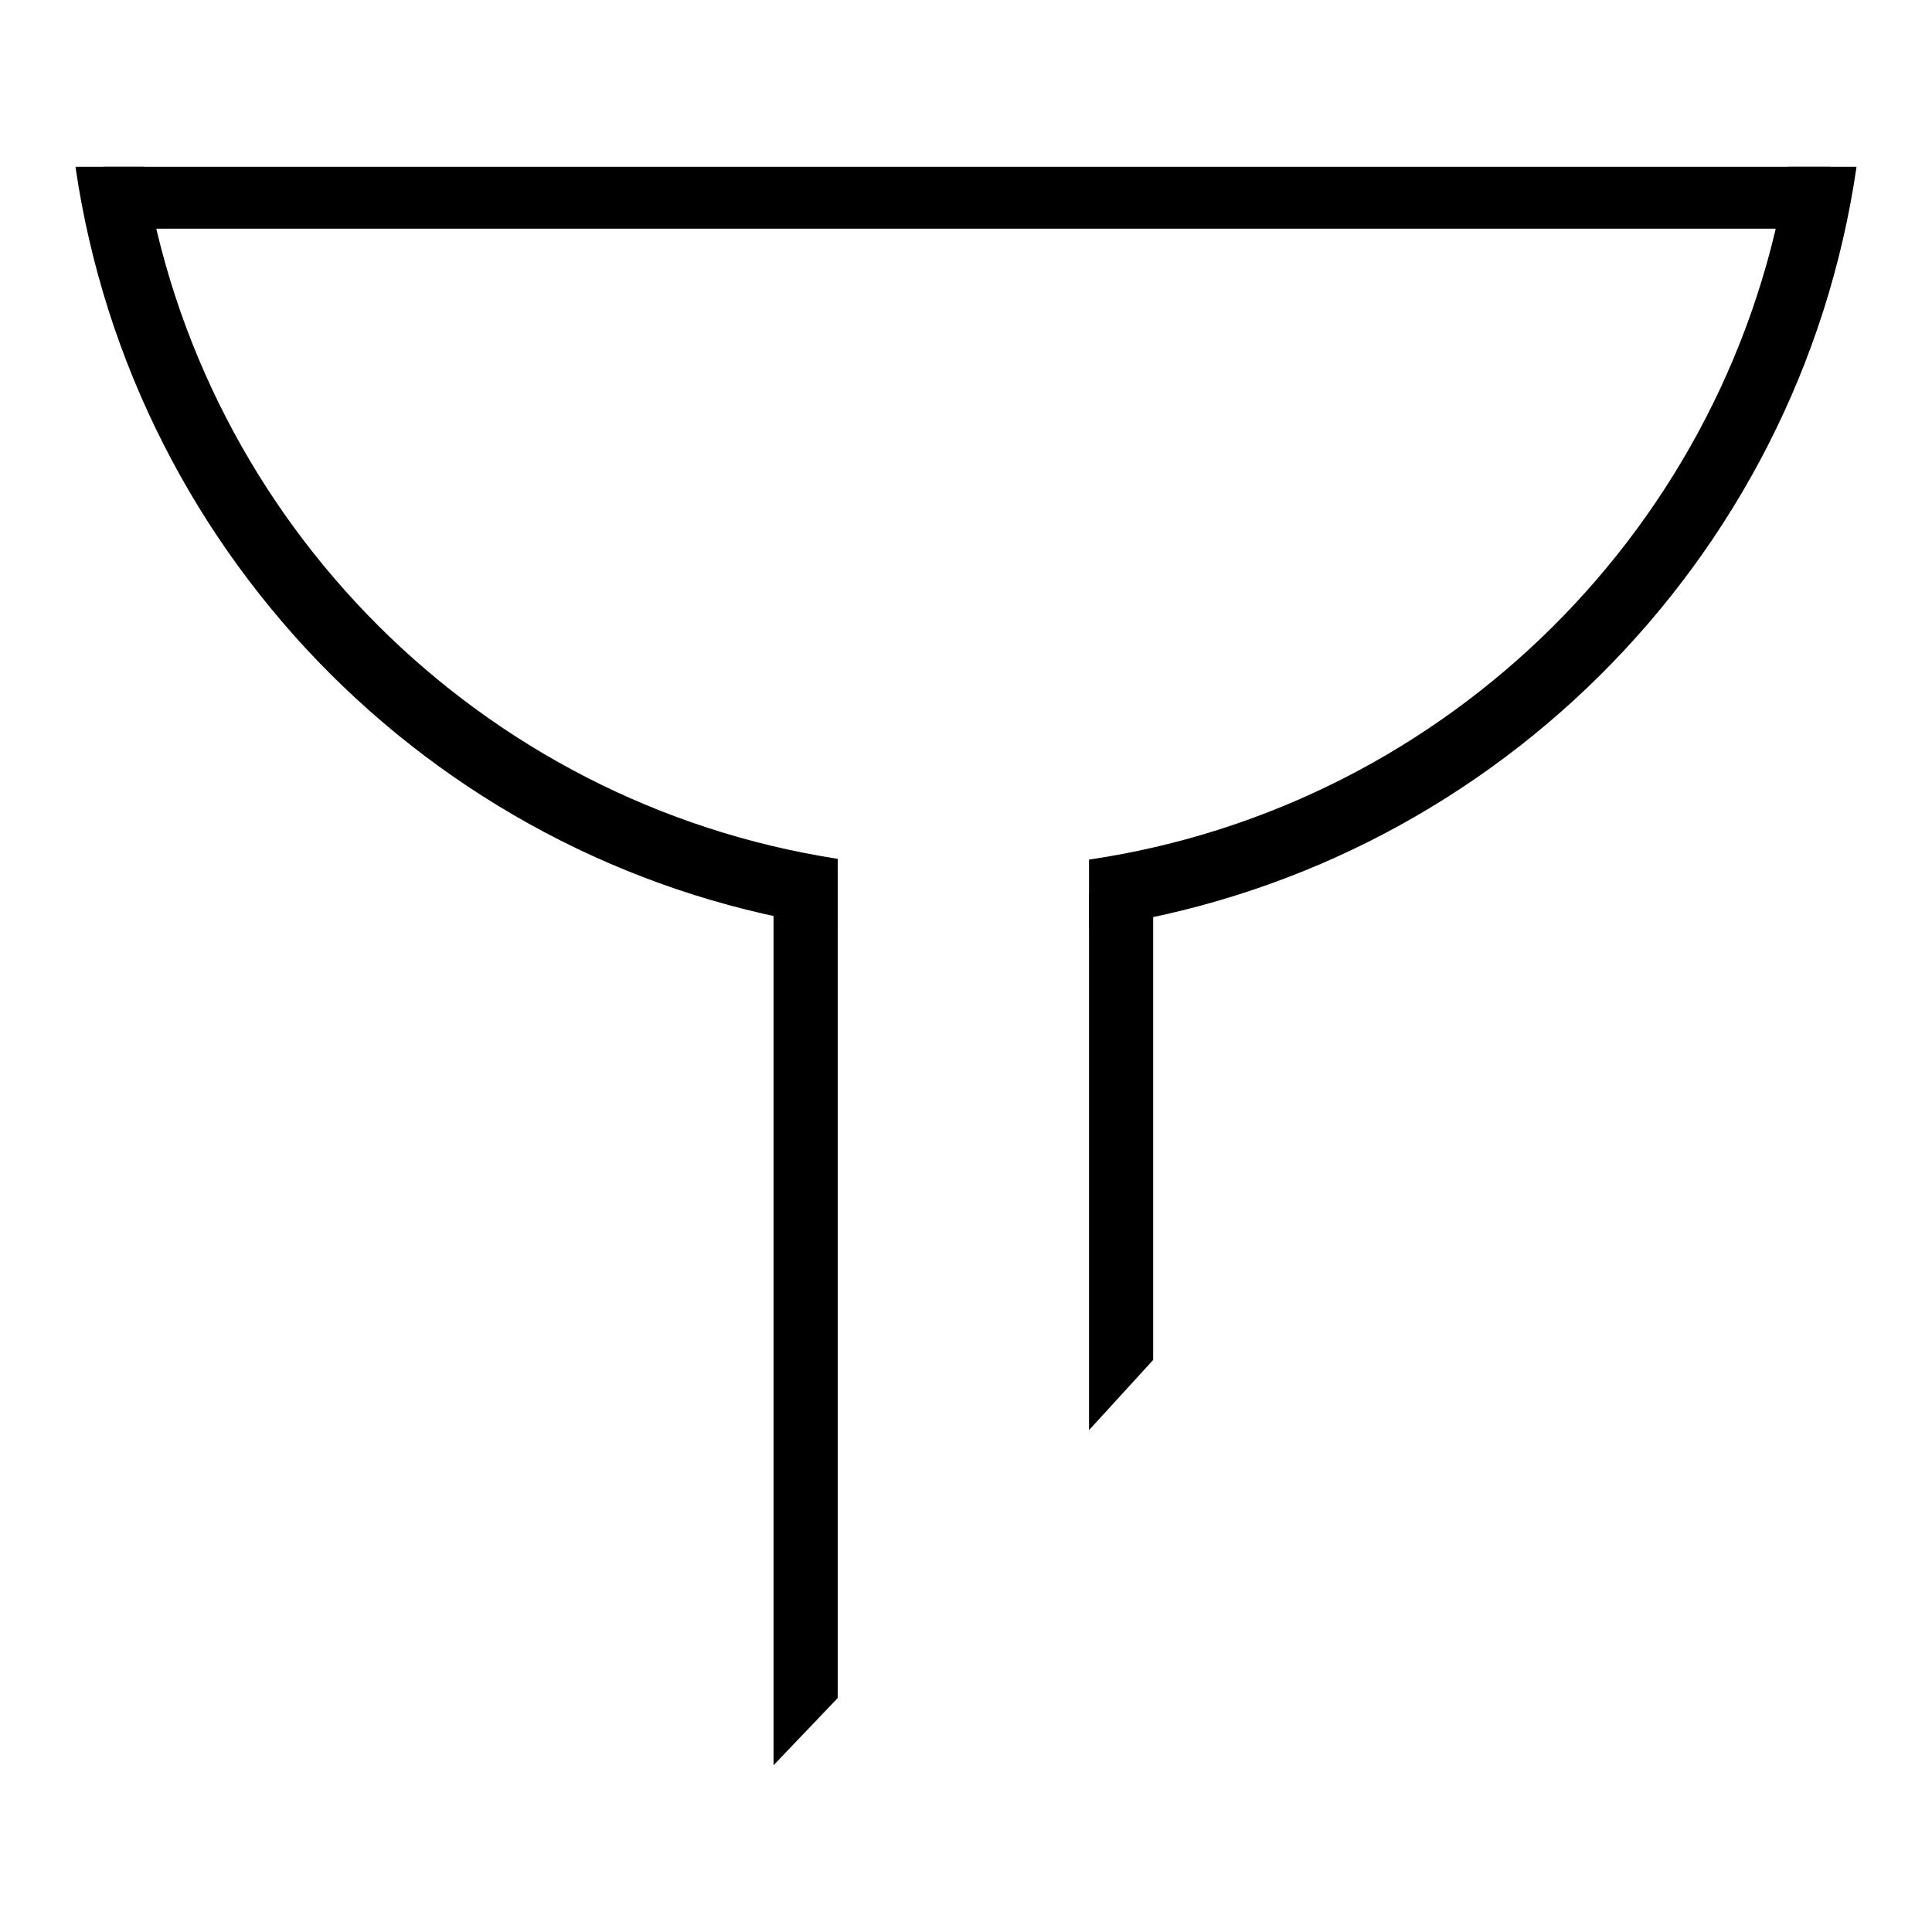<?xml version="1.0" encoding="utf-8"?>
<!-- Svg Vector Icons : http://www.onlinewebfonts.com/icon -->
<!DOCTYPE svg PUBLIC "-//W3C//DTD SVG 1.1//EN" "http://www.w3.org/Graphics/SVG/1.1/DTD/svg11.dtd">
<svg version="1.1" xmlns="http://www.w3.org/2000/svg" xmlns:xlink="http://www.w3.org/1999/xlink" x="0px" y="0px" viewBox="0 0 256 256" enable-background="new 0 0 256 256" xml:space="preserve">
<g><g><path fill="#000000" d="M236.9,22.1c-7.4,47.4-45.1,84.8-92.6,91.8v9.1c52.5-7.2,94.1-48.5,101.7-100.9"/><path fill="#000000" d="M19.1,22.1c7.4,47.2,44.7,84.4,91.9,91.7v9.1C58.8,115.5,17.6,74.3,10,22.1"/><path fill="#000000" d="M102.5,233.9l8.5-8.9V115.6h-8.5V233.9z"/><path fill="#000000" d="M144.3,189.5l8.5-9.3v-61.8h-8.5V189.5z"/><path fill="#000000" d="M13.7,22.1h228.8v8.2H13.7V22.1z"/></g></g>
</svg>